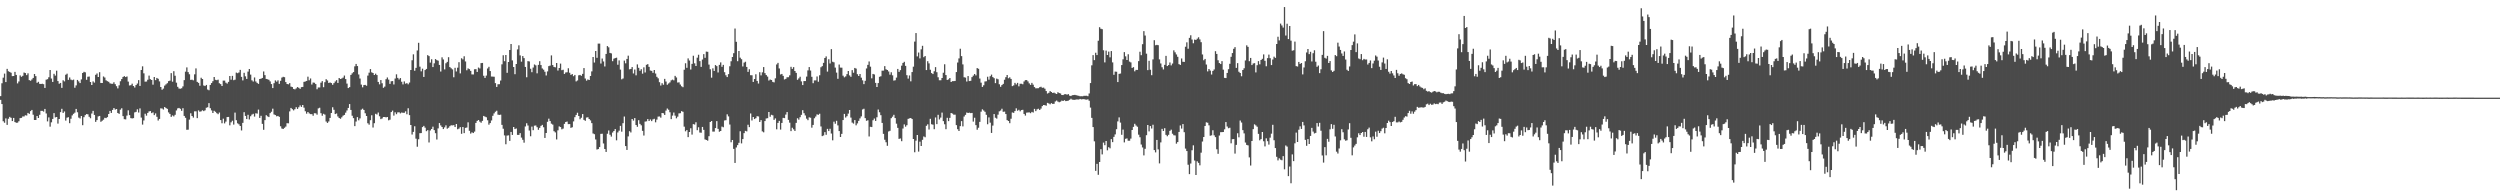 <?xml version="1.0" encoding="UTF-8"?>
<svg xmlns="http://www.w3.org/2000/svg" width="1920" height="150">
  <path d="M0 73.828h1v2.850H0zM1 63.934h1v15.978H1zM2 59.633h1v33.499H2zM3 56.548h1v37.695H3zM4 63.046h1v27.901H4zM5 52.895h1v42.991H5zM6 54.753h1v36.422H6zM7 55.252h1v34.527H7zM8 55.879h1v34.618H8zM9 58.486h1v34.499H9zM10 58.369h1v32.217H10zM11 55.218h1v38.546H11zM12 57.532h1v36.756H12zM13 64.057h1v30.148H13zM14 62.556h1v30.556H14zM15 57.896h1v32.815H15zM16 58.971h1v31.535H16zM17 58.193h1v31.258H17zM18 55.708h1v33.739H18zM19 56.101h1v32.433H19zM20 57.694h1v31.043H20zM21 56.305h1v30.448H21zM22 61.526h1v25.948H22zM23 62.004h1v23.367H23zM24 61.052h1v23.376H24zM25 59.841h1v28.281H25zM26 56.841h1v35.335H26zM27 58.493h1v33.652H27zM28 63.602h1v25.502H28zM29 62.803h1v27.811H29zM30 64.355h1v23.801H30zM31 64.513h1v20.613H31zM32 64.330h1v20.824H32zM33 64.666h1v21.053H33zM34 67.550h1v16.111H34zM35 61.164h1v25.969H35zM36 60.825h1v32.394H36zM37 59.344h1v30.794H37zM38 53.739h1v43.556H38zM39 60.331h1v33.623H39zM40 62.917h1v28.427H40zM41 56.703h1v30.187H41zM42 58.072h1v32.076H42zM43 54.252h1v35.623H43zM44 62.238h1v32.677H44zM45 64.297h1v27.072H45zM46 63.716h1v22.389H46zM47 67.474h1v16.061H47zM48 61.631h1v25.079H48zM49 62.531h1v23.069H49zM50 57.381h1v35.257H50zM51 56.554h1v33.815H51zM52 61.320h1v28.674H52zM53 59.486h1v35.117H53zM54 61.153h1v30.048H54zM55 61.597h1v27.036H55zM56 61.127h1v26.255H56zM57 67.369h1v19.183H57zM58 65.611h1v18.070H58zM59 61.375h1v24.836H59zM60 62.505h1v27.809H60zM61 63.803h1v27.173H61zM62 60.979h1v28.086H62zM63 56.044h1v40.102H63zM64 55.147h1v34.882H64zM65 55.529h1v32.906H65zM66 61.304h1v26.308H66zM67 58.926h1v28.894H67zM68 58.775h1v30.929H68zM69 62.965h1v27.862H69zM70 65.261h1v21.909H70zM71 62.501h1v22.639H71zM72 63.425h1v24.820H72zM73 57.461h1v36.147H73zM74 56.445h1v35.760H74zM75 59.113h1v30.288H75zM76 55.451h1v33.582H76zM77 63.673h1v29.881H77zM78 63.723h1v28.999H78zM79 58.736h1v33.163H79zM80 59.523h1v30.954H80zM81 61.679h1v29.061H81zM82 62.373h1v27.571H82zM83 62.814h1v24.751H83zM84 63.975h1v21.227H84zM85 64.291h1v22.451H85zM86 64.378h1v20.036H86zM87 63.190h1v19.780H87zM88 64.677h1v19.487H88zM89 66.181h1v17.548H89zM90 67.912h1v18.876H90zM91 65.522h1v21.936H91zM92 62.393h1v21.815H92zM93 60.704h1v22.426H93zM94 59.109h1v30.089H94zM95 58.454h1v33.096H95zM96 59.207h1v32.483H96zM97 58.706h1v30.082H97zM98 62.684h1v22.032H98zM99 65.623h1v22.817H99zM100 65.414h1v25.301H100zM101 64.233h1v26.756H101zM102 66.032h1v24.715H102zM103 67.213h1v19.105H103zM104 65.334h1v20.565H104zM105 64.158h1v19.828H105zM106 61.517h1v24.930H106zM107 66.012h1v17.228H107zM108 53.780h1v36.550H108zM109 50.954h1v44.749H109zM110 56.298h1v36.243H110zM111 62.730h1v24.625H111zM112 62.638h1v26.200H112zM113 61.237h1v25.500H113zM114 58.038h1v27.523H114zM115 60.828h1v24.449H115zM116 61.446h1v25.456H116zM117 65.030h1v21.272H117zM118 59.157h1v29.267H118zM119 61.521h1v25.550H119zM120 59.862h1v29.830H120zM121 60.532h1v32.055H121zM122 62.494h1v28.830H122zM123 66.799h1v16.379H123zM124 68.930h1v14.406H124zM125 68.042h1v16.056H125zM126 65.735h1v16.459H126zM127 64.760h1v18.221H127zM128 63.892h1v19.734H128zM129 62.334h1v23.998H129zM130 61.963h1v25.516H130zM131 56.184h1v33.582H131zM132 62.730h1v25.873H132zM133 54.680h1v34.733H133zM134 58.159h1v30.029H134zM135 63.485h1v21.364H135zM136 66.648h1v16.612H136zM137 68.017h1v14.900H137zM138 68.143h1v15.395H138zM139 67.765h1v17.310H139zM140 66.369h1v16.711H140zM141 61.555h1v27.464H141zM142 55.037h1v35.426H142zM143 51.782h1v47.889H143zM144 55.376h1v44.195H144zM145 57.012h1v34.861H145zM146 61.336h1v25.628H146zM147 61.171h1v27.926H147zM148 61.670h1v28.647H148zM149 57.101h1v28.391H149zM150 52.531h1v32.950H150zM151 62.856h1v27.892H151zM152 63.654h1v21.144H152zM153 65.824h1v19.991H153zM154 59.704h1v25.820H154zM155 60.693h1v24.012H155zM156 65.652h1v19.682H156zM157 66.074h1v18.642H157zM158 65.213h1v17.532H158zM159 68.749h1v13.616H159zM160 69.331h1v9.853H160zM161 65.247h1v17.839H161zM162 63.805h1v20.993H162zM163 62.338h1v24.445H163zM164 59.155h1v25.930H164zM165 61.279h1v24.582H165zM166 61.576h1v25.337H166zM167 61.185h1v26.521H167zM168 63.968h1v22.472H168zM169 64.632h1v27.599H169zM170 66.064h1v28.587H170zM171 61.892h1v29.226H171zM172 61.901h1v32.847H172zM173 63.490h1v29.899H173zM174 64.181h1v25.749H174zM175 62.874h1v26.928H175zM176 58.356h1v37.896H176zM177 61.185h1v32.760H177zM178 58.255h1v34.490H178zM179 61.572h1v34.106H179zM180 61.185h1v25.303H180zM181 55.756h1v36.541H181zM182 56.232h1v38.486H182zM183 55.646h1v39.819H183zM184 53.650h1v43.105H184zM185 59.017h1v41.192H185zM186 61.759h1v32.595H186zM187 55.909h1v30.274H187zM188 58.619h1v30.439H188zM189 60.642h1v30.785H189zM190 54.968h1v33.195H190zM191 52.977h1v38.752H191zM192 57.305h1v32.005H192zM193 61.672h1v26.356H193zM194 62.631h1v24.763H194zM195 59.516h1v30.020H195zM196 62.553h1v24.438H196zM197 63.661h1v23.575H197zM198 64.414h1v19.775H198zM199 60.697h1v29.853H199zM200 60.413h1v28.528H200zM201 59.859h1v35.255H201zM202 54.886h1v44.808H202zM203 57.708h1v34.570H203zM204 60.617h1v27.832H204zM205 60.896h1v28.445H205zM206 61.292h1v28.608H206zM207 62.492h1v24.413H207zM208 64.547h1v21.252H208zM209 67.623h1v15.834H209zM210 63.922h1v23.969H210zM211 61.739h1v26.637H211zM212 62.718h1v26.603H212zM213 61.688h1v27.324H213zM214 64.414h1v25.358H214zM215 62.059h1v34.891H215zM216 59.585h1v39.118H216zM217 58.976h1v40.075H217zM218 59.274h1v38.896H218zM219 63.013h1v34.222H219zM220 64.536h1v30.100H220zM221 64.769h1v29.970H221zM222 63.858h1v21.682H222zM223 66.534h1v16.340H223zM224 66.852h1v17.036H224zM225 68.312h1v16.477H225zM226 68.646h1v15.205H226zM227 67.907h1v14.433H227zM228 66.859h1v16.827H228zM229 67.454h1v14.925H229zM230 68.225h1v12.737H230zM231 66.918h1v15.198H231zM232 66.776h1v13.845H232zM233 62.899h1v19.773H233zM234 62.590h1v22.847H234zM235 62.132h1v25.166H235zM236 58.871h1v27.145H236zM237 61.663h1v25.433H237zM238 60.239h1v27.427H238zM239 64.915h1v22.765H239zM240 63.412h1v25.459H240zM241 63.528h1v23.394H241zM242 64.540h1v22.517H242zM243 68.580h1v19.469H243zM244 67.186h1v16.074H244zM245 67.186h1v15.573H245zM246 63.483h1v23.479H246zM247 62.318h1v26.546H247zM248 66.982h1v20.419H248zM249 63.119h1v24.916H249zM250 60.805h1v32.522H250zM251 61.805h1v32.620H251zM252 63.700h1v29.604H252zM253 63.352h1v27.207H253zM254 63.785h1v22.993H254zM255 65.135h1v17.269H255zM256 63.824h1v20.522H256zM257 62.547h1v25.056H257zM258 61.523h1v25.594H258zM259 63.668h1v25.781H259zM260 59.924h1v30.714H260zM261 60.670h1v30.583H261zM262 60.249h1v29.842H262zM263 59.608h1v29.224H263zM264 58.026h1v30.258H264zM265 60.729h1v25.816H265zM266 64.217h1v20.602H266zM267 67.644h1v15.253H267zM268 66.936h1v13.007H268zM269 57.527h1v26.914H269zM270 56.310h1v32.577H270zM271 55.362h1v35.360H271zM272 50.961h1v45.895H272zM273 49.079h1v44.277H273zM274 50.741h1v39.196H274zM275 57.204h1v35.211H275zM276 60.340h1v30.572H276zM277 64.984h1v19.242H277zM278 67.053h1v16.425H278zM279 65.346h1v19.153H279zM280 65.174h1v21.819H280zM281 65.863h1v23.234H281zM282 58.081h1v36.596H282zM283 55.785h1v39.944H283zM284 53.064h1v39.256H284zM285 55.554h1v32.959H285zM286 56.087h1v41.849H286zM287 57.594h1v37.042H287zM288 56.586h1v30.828H288zM289 57.658h1v30.283H289zM290 62.901h1v23.531H290zM291 64.776h1v24.536H291zM292 61.471h1v30.013H292zM293 63.970h1v26.994H293zM294 67.447h1v22.417H294zM295 66.520h1v23.318H295zM296 60.839h1v29.320H296zM297 59.489h1v30.347H297zM298 61.130h1v31.270H298zM299 64.428h1v27.498H299zM300 62.411h1v23.653H300zM301 62.251h1v22.684H301zM302 64.856h1v23.946H302zM303 60.326h1v25.964H303zM304 57.069h1v30.627H304zM305 59.818h1v26.505H305zM306 61.024h1v25.195H306zM307 59.953h1v27.161H307zM308 62.775h1v23.662H308zM309 64.808h1v21.808H309zM310 62.498h1v24.124H310zM311 64.275h1v21.247H311zM312 63.858h1v23.882H312zM313 64.748h1v18.395H313zM314 63.389h1v25.051H314zM315 53.785h1v42.208H315zM316 46.291h1v57.026H316zM317 41.709h1v59.571H317zM318 54.348h1v42.645H318zM319 52.126h1v54.362H319zM320 38.782h1v73.895H320zM321 32.886h1v74.062H321zM322 51.226h1v51.059H322zM323 54.799h1v47.385H323zM324 52.750h1v44.863H324zM325 59.072h1v37.576H325zM326 53.817h1v44.229H326zM327 52.929h1v47.852H327zM328 42.343h1v57.591H328zM329 43.133h1v66.257H329zM330 48.061h1v52.126H330zM331 45.495h1v53.565H331zM332 51.524h1v45.758H332zM333 48.626h1v51.311H333zM334 45.367h1v56.946H334zM335 46.202h1v60.981H335zM336 46.589h1v52.025H336zM337 49.883h1v44.609H337zM338 54.929h1v41.368H338zM339 44.041h1v53.481H339zM340 45.676h1v53.426H340zM341 53.281h1v44.563H341zM342 48.578h1v47.701H342zM343 47.514h1v51.318H343zM344 43.906h1v54.208H344zM345 51.485h1v45.454H345zM346 52.414h1v43.799H346zM347 53.288h1v43.023H347zM348 59.331h1v36.774H348zM349 52.091h1v45.470H349zM350 54.881h1v40.368H350zM351 51.977h1v47.301H351zM352 47.779h1v50.981H352zM353 56.371h1v41.274H353zM354 44.746h1v58.019H354zM355 45.614h1v51.908H355zM356 43.188h1v59.045H356zM357 47.193h1v51.004H357zM358 53.966h1v43.991H358zM359 52.515h1v41.441H359zM360 53.085h1v47.353H360zM361 54.442h1v48.175H361zM362 57.147h1v44.506H362zM363 57.186h1v44.991H363zM364 53.217h1v47.848H364zM365 53.117h1v41.304H365zM366 55.264h1v37.548H366zM367 51.862h1v40.322H367zM368 52.597h1v40.839H368zM369 48.479h1v45.763H369zM370 48.326h1v44.488H370zM371 58.186h1v30.846H371zM372 59.853h1v29.752H372zM373 58.076h1v31.993H373zM374 52.563h1v39.809H374zM375 51.286h1v44.479H375zM376 54.577h1v39.951H376zM377 58.756h1v33.769H377zM378 58.850h1v30.098H378zM379 58.955h1v28.134H379zM380 63.831h1v21.957H380zM381 66.781h1v18.276H381zM382 64.725h1v23.344H382zM383 64.652h1v23.607H383zM384 61.839h1v26.209H384zM385 49.390h1v46.525H385zM386 42.432h1v56.424H386zM387 47.021h1v56.941H387zM388 42.245h1v68.573H388zM389 55.923h1v48.209H389zM390 47.610h1v56.305H390zM391 38.397h1v69.784H391zM392 33.790h1v67.534H392zM393 46.390h1v57.239H393zM394 51.464h1v46.092H394zM395 57.005h1v42.114H395zM396 49.146h1v49.507H396zM397 37.933h1v65.666H397zM398 34.824h1v68.825H398zM399 42.535h1v59.688H399zM400 47.342h1v58.324H400zM401 43.055h1v64.323H401zM402 44.650h1v64.918H402zM403 51.416h1v45.687H403zM404 59.340h1v35.326H404zM405 46.962h1v49.464H405zM406 47.216h1v53.034H406zM407 52.805h1v51.855H407zM408 55.458h1v41.748H408zM409 51.846h1v48.143H409zM410 49.509h1v46.980H410zM411 50.166h1v46.202H411zM412 56.298h1v41.393H412zM413 49.816h1v49.896H413zM414 46.978h1v51.244H414zM415 49.974h1v46.685H415zM416 52.606h1v43.302H416zM417 53.510h1v44.227H417zM418 55.110h1v50.846H418zM419 57.935h1v44.186H419zM420 54.858h1v38.692H420zM421 50.807h1v40.320H421zM422 50.375h1v42.625H422zM423 42.538h1v52.453H423zM424 49.986h1v45.703H424zM425 51.389h1v49.363H425zM426 51.704h1v49.972H426zM427 48.383h1v58.749H427zM428 54.181h1v45.923H428zM429 52.219h1v44.831H429zM430 48.859h1v48.704H430zM431 53.888h1v45.433H431zM432 53.577h1v45.193H432zM433 56.772h1v38.354H433zM434 55.648h1v38.056H434zM435 55.506h1v37.855H435zM436 52.437h1v42.881H436zM437 55.865h1v39.409H437zM438 57.484h1v40.693H438zM439 56.861h1v40.897H439zM440 58.537h1v34.694H440zM441 57.566h1v32.439H441zM442 62.501h1v25.784H442zM443 61.805h1v24.783H443zM444 57.832h1v31.279H444zM445 57.529h1v34.085H445zM446 58.228h1v32.208H446zM447 56.724h1v30.856H447zM448 52.263h1v39.798H448zM449 60.340h1v32.455H449zM450 61.947h1v28.304H450zM451 61.045h1v29.018H451zM452 61.418h1v29.951H452zM453 58.356h1v34.117H453zM454 54.838h1v39.718H454zM455 43.790h1v58.694H455zM456 48.049h1v54.993H456zM457 39.187h1v67.902H457zM458 44.415h1v70.436H458zM459 33.474h1v80.997H459zM460 33.469h1v79.491H460zM461 48.791h1v54.012H461zM462 44.955h1v57.740H462zM463 47.200h1v62.970H463zM464 51.066h1v63.343H464zM465 41.414h1v75.286H465zM466 35.381h1v67.303H466zM467 36.353h1v63.819H467zM468 40.636h1v62.844H468zM469 40.990h1v63.906H469zM470 46.992h1v54.819H470zM471 45.062h1v55.524H471zM472 44.600h1v54.531H472zM473 44.296h1v63.483H473zM474 49.736h1v52.016H474zM475 46.371h1v53.982H475zM476 53.460h1v43.197H476zM477 60.933h1v40.166H477zM478 60.278h1v34.353H478zM479 46.541h1v42.979H479zM480 48.651h1v63.512H480zM481 45.259h1v69.868H481zM482 42.748h1v62.022H482zM483 53.229h1v47.546H483zM484 52.931h1v48.811H484zM485 51.505h1v39.874H485zM486 56.438h1v36.195H486zM487 53.394h1v37.303H487zM488 57.838h1v38.166H488zM489 49.445h1v47.937H489zM490 52.059h1v40.269H490zM491 54.380h1v40.750H491zM492 53.153h1v43.094H492zM493 56.598h1v43.925H493zM494 51.707h1v52.386H494zM495 55.655h1v37.740H495zM496 49.763h1v43.426H496zM497 49.237h1v42.204H497zM498 51.336h1v41.599H498zM499 54.144h1v37.601H499zM500 54.401h1v38.633H500zM501 55.907h1v35.799H501zM502 53.737h1v37.514H502zM503 56.493h1v37.463H503zM504 58.994h1v32.865H504zM505 60.180h1v29.388H505zM506 63.132h1v26.301H506zM507 65.664h1v24.719H507zM508 63.874h1v22.897H508zM509 65.053h1v21.941H509zM510 60.555h1v27.727H510zM511 62.640h1v22.300H511zM512 65.099h1v18.251H512zM513 64.110h1v20.155H513zM514 63.295h1v22.902H514zM515 61.674h1v29.807H515zM516 61.118h1v27.647H516zM517 61.691h1v24.728H517zM518 58.285h1v30.549H518zM519 59.505h1v31.396H519zM520 63.366h1v26.237H520zM521 63.222h1v23.859H521zM522 64.897h1v22.060H522zM523 66.250h1v19.116H523zM524 66.985h1v18.899H524zM525 53.551h1v43.705H525zM526 48.582h1v52.279H526zM527 52.052h1v47.843H527zM528 44.829h1v60.503H528zM529 46.474h1v54.906H529zM530 53.403h1v45.113H530zM531 49.045h1v54.346H531zM532 42.787h1v52.558H532zM533 48.663h1v46.971H533zM534 50.711h1v43.199H534zM535 44.270h1v55.710H535zM536 42.016h1v55.708H536zM537 46.930h1v54.840H537zM538 51.345h1v50.571H538zM539 45.737h1v51.762H539zM540 41.586h1v58.127H540zM541 44.412h1v62.652H541zM542 39.629h1v67.870H542zM543 39.803h1v68.214H543zM544 49.633h1v54.957H544zM545 53.204h1v40.496H545zM546 59.663h1v33.243H546zM547 52.457h1v48.615H547zM548 54.460h1v46.632H548zM549 49.979h1v48.372H549zM550 50.777h1v42.265H550zM551 55.641h1v43.341H551zM552 49.828h1v51.359H552zM553 47.912h1v52.698H553zM554 51.286h1v45.930H554zM555 49.832h1v47.887H555zM556 55.431h1v37.072H556zM557 57.800h1v34.518H557zM558 59.166h1v28.645H558zM559 56.939h1v32.430H559zM560 50.885h1v44.742H560zM561 47.031h1v62.247H561zM562 43.785h1v63.746H562zM563 40.860h1v73.453H563zM564 21.902h1v103.221H564zM565 32.108h1v81.127H565zM566 46.996h1v64.476H566zM567 39.153h1v70.521H567zM568 44.268h1v56.541H568zM569 45.444h1v64.668H569zM570 51.027h1v55.776H570zM571 48.083h1v54.188H571zM572 47.424h1v53.091H572zM573 51.384h1v49.548H573zM574 55.181h1v40.631H574zM575 53.176h1v44.472H575zM576 57.742h1v29.418H576zM577 57.820h1v34.715H577zM578 62.933h1v26.946H578zM579 60.647h1v30.817H579zM580 57.047h1v33.735H580zM581 62.169h1v27.081H581zM582 64.149h1v25.301H582zM583 55.460h1v38.214H583zM584 57.923h1v34.325H584zM585 55.554h1v45.335H585zM586 51.498h1v50.141H586zM587 56.177h1v36.786H587zM588 57.646h1v33.316H588zM589 58.832h1v31.929H589zM590 61.855h1v24.184H590zM591 61.057h1v28.619H591zM592 61.455h1v26.694H592zM593 62.865h1v25.687H593zM594 63.258h1v28.786H594zM595 60.184h1v30.746H595zM596 49.530h1v49.789H596zM597 48.287h1v46.149H597zM598 52.579h1v40.240H598zM599 57.214h1v42.318H599zM600 56.765h1v37.663H600zM601 58.289h1v32.233H601zM602 61.043h1v29.670H602zM603 60.569h1v27.425H603zM604 59.322h1v26.756H604zM605 59.290h1v32.767H605zM606 57.838h1v36.356H606zM607 51.290h1v49.400H607zM608 52.888h1v45.202H608zM609 51.583h1v47.752H609zM610 54.552h1v45.980H610zM611 55.964h1v38.418H611zM612 61.265h1v29.581H612zM613 60.212h1v31.677H613zM614 58.951h1v31.055H614zM615 62.503h1v25.690H615zM616 65.334h1v19.295H616zM617 62.258h1v24.676H617zM618 62.251h1v26.450H618zM619 58.855h1v32.304H619zM620 54.066h1v38.244H620zM621 51.496h1v38.628H621zM622 54.160h1v36.241H622zM623 59.008h1v39.029H623zM624 63.881h1v32.062H624zM625 61.764h1v29.066H625zM626 61.752h1v27.740H626zM627 58.743h1v29.130H627zM628 62.769h1v25.408H628zM629 57.790h1v29.562H629zM630 51.643h1v45.461H630zM631 50.805h1v53.735H631zM632 48.267h1v55.785H632zM633 44.534h1v56.966H633zM634 43.291h1v60.244H634zM635 54.998h1v43.968H635zM636 45.502h1v55.138H636zM637 48.729h1v50.116H637zM638 37.713h1v64.867H638zM639 47.392h1v60.372H639zM640 47.889h1v45.531H640zM641 51.940h1v43.078H641zM642 55.753h1v37.047H642zM643 60.500h1v35.827H643zM644 49.548h1v51.132H644zM645 51.908h1v53.323H645zM646 51.958h1v50.858H646zM647 58.118h1v34.101H647zM648 59.393h1v28.082H648zM649 58.649h1v31.634H649zM650 56.934h1v32.330H650zM651 54.552h1v32.714H651zM652 57.907h1v26.580H652zM653 58.960h1v31.373H653zM654 53.860h1v40.308H654zM655 55.870h1v39.072H655zM656 52.164h1v40.027H656zM657 52.666h1v43.581H657zM658 56.989h1v37.782H658zM659 58.351h1v34.497H659zM660 56.857h1v34.092H660zM661 59.628h1v29.743H661zM662 61.709h1v22.357H662zM663 64.627h1v18.858H663zM664 62.038h1v28.697H664zM665 52.579h1v40.196H665zM666 49.818h1v42.563H666zM667 47.205h1v57.607H667zM668 51.199h1v46.179H668zM669 60.134h1v37.436H669zM670 56.802h1v35.548H670zM671 57.166h1v33.858H671zM672 63.643h1v29.230H672zM673 66.824h1v23.229H673zM674 63.796h1v20.313H674zM675 58.990h1v27.235H675zM676 58.596h1v29.894H676zM677 54.284h1v40.150H677zM678 54.220h1v48.592H678zM679 50.796h1v56.532H679zM680 53.224h1v56.021H680zM681 53.764h1v58.209H681zM682 54.895h1v46.060H682zM683 57.360h1v43.071H683zM684 55.476h1v35.291H684zM685 57.836h1v31.748H685zM686 61.908h1v26.250H686zM687 61.626h1v29.029H687zM688 59.621h1v35.378H688zM689 52.961h1v45.255H689zM690 55.215h1v51.434H690zM691 53.865h1v52.483H691zM692 50.425h1v58.019H692zM693 48.342h1v50.363H693zM694 47.459h1v48.102H694zM695 50.608h1v46.683H695zM696 57.742h1v38.429H696zM697 60.345h1v30.924H697zM698 57.971h1v32.886H698zM699 62.485h1v28.157H699zM700 55.353h1v36.090H700zM701 51.219h1v55.531H701zM702 31.975h1v84.970H702zM703 25.420h1v82.635H703zM704 43.311h1v60.370H704zM705 40.334h1v76.099H705zM706 44.847h1v63.938H706zM707 37.901h1v74.247H707zM708 35.168h1v72.182H708zM709 43.922h1v60.873H709zM710 43.000h1v62.418H710zM711 53.828h1v42.796H711zM712 46.999h1v48.475H712zM713 48.674h1v50.826H713zM714 53.540h1v37.717H714zM715 56.115h1v39.306H715zM716 56.870h1v38.855H716zM717 54.742h1v44.495H717zM718 51.572h1v38.624H718zM719 55.474h1v39.864H719zM720 59.326h1v28.860H720zM721 61.652h1v30.100H721zM722 61.638h1v28.695H722zM723 59.905h1v26.580H723zM724 55.884h1v37.164H724zM725 49.361h1v46.081H725zM726 57.671h1v41.560H726zM727 61.366h1v29.100H727zM728 60.981h1v32.043H728zM729 59.894h1v30.643H729zM730 63.000h1v23.790H730zM731 62.334h1v24.893H731zM732 62.299h1v25.790H732zM733 62.139h1v25.925H733zM734 55.332h1v40.755H734zM735 48.045h1v51.164H735zM736 44.827h1v55.762H736zM737 37.406h1v59.466H737zM738 43.128h1v49.885H738zM739 49.466h1v47.621H739zM740 59.315h1v30.160H740zM741 59.578h1v28.631H741zM742 62.592h1v23.827H742zM743 58.395h1v28.381H743zM744 62.281h1v24.273H744zM745 62.068h1v24.797H745zM746 59.258h1v27.464H746zM747 58.040h1v35.330H747zM748 56.843h1v33.568H748zM749 57.889h1v38.196H749zM750 52.267h1v47.374H750zM751 52.817h1v45.287H751zM752 60.290h1v33.302H752zM753 63.487h1v22.263H753zM754 66.790h1v17.159H754zM755 65.499h1v19.382H755zM756 62.576h1v23.266H756zM757 62.432h1v25.745H757zM758 58.942h1v36.518H758zM759 61.169h1v29.013H759zM760 58.523h1v35.671H760zM761 57.280h1v44.824H761zM762 59.175h1v37.273H762zM763 60.065h1v27.537H763zM764 63.851h1v26.546H764zM765 60.349h1v30.732H765zM766 60.860h1v27.205H766zM767 64.737h1v20.766H767zM768 66.657h1v18.212H768zM769 65.350h1v18.173H769zM770 64.414h1v21.437H770zM771 61.237h1v24.486H771zM772 59.301h1v28.292H772zM773 57.600h1v34.653H773zM774 60.086h1v32.856H774zM775 59.411h1v35.204H775zM776 60.626h1v30.581H776zM777 66.138h1v20.222H777zM778 65.591h1v21.087H778zM779 63.663h1v21.648H779zM780 64.863h1v18.313H780zM781 63.652h1v21.416H781zM782 66.321h1v18.002H782zM783 64.323h1v21.172H783zM784 64.330h1v20.224H784zM785 64.691h1v19.654H785zM786 62.569h1v24.937H786zM787 61.521h1v27.264H787zM788 61.489h1v25.058H788zM789 62.501h1v23.859H789zM790 64.062h1v22.254H790zM791 65.165h1v21.760H791zM792 63.638h1v22.295H792zM793 65.032h1v21.368H793zM794 66.847h1v16.740H794zM795 67.852h1v17.489H795zM796 67.790h1v16.152H796zM797 67.715h1v15.781H797zM798 66.964h1v17.528H798zM799 66.621h1v16.802H799zM800 67.426h1v14.083H800zM801 67.291h1v13.362H801zM802 68.140h1v12.666H802zM803 69.949h1v11.188H803zM804 71.841h1v7.150H804zM805 71.288h1v8.173H805zM806 69.951h1v10.174H806zM807 70.633h1v8.588H807zM808 71.420h1v8.377H808zM809 71.127h1v8.590H809zM810 71.752h1v6.155H810zM811 72.215h1v4.999H811zM812 70.818h1v7.212H812zM813 71.455h1v7.091H813zM814 71.782h1v6.294H814zM815 72.938h1v4.305H815zM816 72.995h1v4.578H816zM817 72.384h1v4.578H817zM818 72.295h1v5.360H818zM819 72.691h1v4.825H819zM820 72.313h1v4.960H820zM821 73.450h1v3.204H821zM822 73.792h1v2.037H822zM823 73.100h1v3.426H823zM824 72.988h1v3.655H824zM825 72.855h1v3.848H825zM826 73.107h1v3.273H826zM827 73.389h1v3.012H827zM828 73.569h1v2.852H828zM829 73.943h1v2.021H829zM830 73.901h1v2.442H830zM831 73.949h1v2.238H831zM832 73.588h1v2.545H832zM833 73.592h1v2.875H833zM834 73.544h1v2.994H834zM835 73.858h1v2.431H835zM836 71.803h1v5.573H836zM837 63.794h1v18.842H837zM838 50.150h1v40.384H838zM839 42.325h1v55.257H839zM840 46.165h1v62.395H840zM841 40.491h1v90.759H841zM842 42.288h1v83.583H842zM843 31.297h1v102.956H843zM844 20.888h1v103.551H844zM845 22.060h1v92.525H845zM846 22.440h1v96.144H846zM847 38.599h1v70.942H847zM848 47.910h1v63.625H848zM849 38.839h1v69.463H849zM850 42.217h1v73.235H850zM851 39.638h1v73.386H851zM852 44.037h1v69.894H852zM853 39.223h1v67.623H853zM854 47.898h1v61.281H854zM855 57.431h1v47.669H855zM856 55.000h1v48.228H856zM857 55.115h1v44.124H857zM858 63.011h1v30.201H858zM859 56.733h1v33.433H859zM860 56.499h1v37.683H860zM861 49.965h1v53.558H861zM862 45.559h1v53.970H862zM863 40.059h1v69.292H863zM864 43.279h1v63.345H864zM865 46.085h1v60.217H865zM866 41.675h1v66.399H866zM867 47.333h1v60.736H867zM868 47.946h1v58.507H868zM869 52.148h1v47.688H869zM870 51.556h1v45.893H870zM871 54.792h1v40.299H871zM872 53.634h1v42.757H872zM873 53.696h1v43.643H873zM874 46.946h1v56.486H874zM875 39.713h1v65.728H875zM876 42.412h1v68.605H876zM877 33.964h1v79.296H877zM878 23.888h1v95.462H878zM879 27.306h1v86.961H879zM880 41.192h1v62.620H880zM881 53.886h1v42.123H881zM882 46.690h1v54.229H882zM883 53.579h1v43.222H883zM884 57.742h1v40.949H884zM885 45.612h1v50.189H885zM886 30.881h1v84.354H886zM887 34.765h1v82.297H887zM888 34.456h1v73.000H888zM889 34.712h1v80.049H889zM890 45.623h1v79.875H890zM891 48.740h1v60.615H891zM892 51.645h1v47.310H892zM893 53.359h1v47.243H893zM894 49.839h1v48.596H894zM895 42.906h1v60.679H895zM896 50.748h1v53.922H896zM897 49.947h1v53.581H897zM898 47.967h1v52.528H898zM899 50.226h1v49.374H899zM900 48.795h1v53.911H900zM901 38.631h1v65.236H901zM902 40.173h1v63.860H902zM903 41.844h1v68.481H903zM904 43.645h1v65.446H904zM905 49.230h1v52.119H905zM906 49.848h1v46.523H906zM907 44.923h1v53.854H907zM908 47.388h1v47.873H908zM909 47.555h1v53.952H909zM910 35.912h1v78.200H910zM911 32.520h1v83.485H911zM912 37.413h1v89.124H912zM913 29.070h1v104.688H913zM914 27.086h1v98.531H914zM915 30.366h1v85.018H915zM916 33.227h1v78.383H916zM917 30.389h1v92.887H917zM918 30.677h1v103.713H918zM919 29.688h1v94.224H919zM920 28.638h1v96.458H920zM921 30.254h1v96.737H921zM922 32.426h1v84.803H922zM923 41.837h1v66.836H923zM924 46.303h1v58.930H924zM925 45.255h1v51.530H925zM926 49.578h1v44.348H926zM927 54.852h1v39.402H927zM928 52.982h1v43.250H928zM929 54.240h1v50.029H929zM930 57.236h1v46.676H930zM931 54.474h1v45.557H931zM932 53.325h1v50.592H932zM933 39.331h1v66.005H933zM934 41.400h1v73.222H934zM935 46.275h1v71.832H935zM936 48.418h1v55.659H936zM937 49.184h1v52.345H937zM938 46.967h1v54.522H938zM939 53.513h1v47.861H939zM940 59.800h1v39.535H940zM941 59.933h1v33.808H941zM942 56.026h1v41.160H942zM943 53.135h1v45.387H943zM944 48.997h1v49.097H944zM945 43.600h1v66.458H945zM946 40.778h1v66.131H946zM947 37.468h1v69.317H947zM948 36.216h1v81.766H948zM949 52.103h1v59.138H949zM950 48.495h1v53.828H950zM951 55.090h1v50.368H951zM952 56.085h1v36.481H952zM953 58.571h1v35.513H953zM954 53.737h1v46.209H954zM955 52.437h1v50.038H955zM956 46.456h1v63.002H956zM957 34.836h1v76.460H957zM958 35.987h1v75.691H958zM959 47.005h1v73.876H959zM960 44.479h1v82.668H960zM961 49.958h1v58.326H961zM962 48.734h1v50.441H962zM963 48.498h1v47.003H963zM964 55.609h1v40.677H964zM965 50.089h1v47.253H965zM966 46.928h1v55.902H966zM967 49.416h1v58.383H967zM968 46.056h1v60.768H968zM969 45.170h1v56.220H969zM970 41.782h1v66.687H970zM971 46.671h1v65.781H971zM972 50.908h1v55.348H972zM973 44.650h1v63.773H973zM974 41.945h1v69.125H974zM975 44.714h1v61.008H975zM976 49.951h1v52.702H976zM977 45.733h1v50.093H977zM978 43.524h1v64.176H978zM979 44.460h1v69.257H979zM980 33.794h1v86.604H980zM981 28.219h1v94.954H981zM982 31.020h1v90.591H982zM983 18.148h1v104.478H983zM984 19.563h1v103.500H984zM985 21.185h1v98.737H985zM986 5.422h1v124.631H986zM987 27.312h1v84.414H987zM988 18.217h1v94.386H988zM989 30.006h1v105.267H989zM990 19.952h1v107.966H990zM991 31.233h1v109.502H991zM992 38.898h1v79.704H992zM993 38.622h1v85.149H993zM994 31.934h1v78.129H994zM995 50.791h1v51.036H995zM996 51.093h1v57.941H996zM997 47.548h1v52.094H997zM998 49.091h1v47.932H998zM999 48.367h1v50.668H999zM1000 57.124h1v36.534H1000zM1001 51.830h1v44.451H1001zM1002 47.028h1v60.384H1002zM1003 40.285h1v71.704H1003zM1004 37.624h1v69.159H1004zM1005 41.553h1v69.035H1005zM1006 39.784h1v64.625H1006zM1007 47.202h1v51.025H1007zM1008 40.835h1v60.253H1008zM1009 38.605h1v63.881H1009zM1010 47.411h1v54.641H1010zM1011 51.281h1v43.256H1011zM1012 50.345h1v46.825H1012zM1013 56.142h1v38.152H1013zM1014 53.183h1v47.227H1014zM1015 42.121h1v77.252H1015zM1016 23.918h1v100.978H1016zM1017 44.415h1v68.607H1017zM1018 45.010h1v74.297H1018zM1019 42.888h1v63.750H1019zM1020 48.390h1v60.473H1020zM1021 46.905h1v52.400H1021zM1022 54.089h1v41.256H1022zM1023 55.307h1v43.627H1023zM1024 54.366h1v41.494H1024zM1025 42.297h1v62.498H1025zM1026 43.149h1v73.341H1026zM1027 32.769h1v85.160H1027zM1028 35.738h1v78.303H1028zM1029 38.345h1v69.422H1029zM1030 41.080h1v58.131H1030zM1031 42.943h1v58.628H1031zM1032 39.539h1v67.454H1032zM1033 45.747h1v62.329H1033zM1034 53.542h1v54.195H1034zM1035 54.492h1v44.918H1035zM1036 51.025h1v43.604H1036zM1037 38.406h1v67.417H1037zM1038 34.660h1v84.629H1038zM1039 31.991h1v81.230H1039zM1040 26.399h1v85.391H1040zM1041 40.034h1v70.452H1041zM1042 33.325h1v72.146H1042zM1043 44.891h1v57.449H1043zM1044 45.477h1v58.232H1044zM1045 41.519h1v60.631H1045zM1046 46.232h1v55.167H1046zM1047 45.193h1v59.832H1047zM1048 45.710h1v55.627H1048zM1049 45.678h1v59.477H1049zM1050 49.539h1v49.722H1050zM1051 48.349h1v49.672H1051zM1052 46.417h1v59.047H1052zM1053 52.348h1v56.216H1053zM1054 48.720h1v56.078H1054zM1055 46.603h1v60.363H1055zM1056 42.616h1v58.518H1056zM1057 43.545h1v61.457H1057zM1058 46.488h1v53.909H1058zM1059 51.247h1v50.940H1059zM1060 53.719h1v47.042H1060zM1061 47.923h1v50.858H1061zM1062 44.241h1v53.870H1062zM1063 48.798h1v53.622H1063zM1064 52.934h1v45.353H1064zM1065 45.591h1v48.871H1065zM1066 55.069h1v37.589H1066zM1067 56.506h1v37.287H1067zM1068 54.540h1v42.208H1068zM1069 56.337h1v37.340H1069zM1070 57.973h1v35.115H1070zM1071 59.914h1v29.800H1071zM1072 53.661h1v40.318H1072zM1073 56.243h1v37.756H1073zM1074 58.179h1v35.175H1074zM1075 56.758h1v37.264H1075zM1076 56.374h1v37.196H1076zM1077 57.030h1v34.973H1077zM1078 57.465h1v32.803H1078zM1079 60.072h1v29.192H1079zM1080 60.812h1v28.745H1080zM1081 63.833h1v23.014H1081zM1082 64.529h1v20.542H1082zM1083 62.952h1v24.387H1083zM1084 62.620h1v22.913H1084zM1085 65.625h1v21.698H1085zM1086 64.636h1v21.112H1086zM1087 64.622h1v19.984H1087zM1088 66.131h1v15.946H1088zM1089 65.254h1v17.505H1089zM1090 66.394h1v16.212H1090zM1091 67.149h1v15.234H1091zM1092 67.479h1v15.035H1092zM1093 68.578h1v14.042H1093zM1094 67.852h1v14.275H1094zM1095 69.711h1v10.410H1095zM1096 70.349h1v9.274H1096zM1097 69.981h1v10.693H1097zM1098 70.754h1v8.892H1098zM1099 71.134h1v9.343H1099zM1100 70.441h1v9.908H1100zM1101 69.868h1v9.531H1101zM1102 70.196h1v9.760H1102zM1103 70.924h1v8.771H1103zM1104 70.464h1v9.563H1104zM1105 70.512h1v8.270H1105zM1106 71.159h1v7.523H1106zM1107 71.578h1v8.233H1107zM1108 71.597h1v6.974H1108zM1109 72.084h1v6.052H1109zM1110 72.352h1v4.861H1110zM1111 72.146h1v5.580H1111zM1112 72.045h1v6.118H1112zM1113 72.308h1v6.100H1113zM1114 71.738h1v6.285H1114zM1115 71.693h1v6.514H1115zM1116 70.001h1v11.536H1116zM1117 66.319h1v17.043H1117zM1118 53.357h1v40.377H1118zM1119 37.145h1v71.061H1119zM1120 26.273h1v88.605H1120zM1121 30.302h1v86.188H1121zM1122 40.068h1v74.295H1122zM1123 33.881h1v76.318H1123zM1124 12.261h1v103.072H1124zM1125 21.503h1v102.562H1125zM1126 20.771h1v93.464H1126zM1127 39.988h1v67.907H1127zM1128 46.777h1v69.720H1128zM1129 52.867h1v53.927H1129zM1130 41.357h1v64.064H1130zM1131 37.452h1v66.216H1131zM1132 58.589h1v40.670H1132zM1133 56.802h1v38.065H1133zM1134 58.921h1v36.420H1134zM1135 50.109h1v42.906H1135zM1136 54.330h1v39.368H1136zM1137 52.075h1v39.983H1137zM1138 47.825h1v49.368H1138zM1139 53.231h1v37.862H1139zM1140 55.410h1v40.800H1140zM1141 47.134h1v56.509H1141zM1142 42.817h1v57.227H1142zM1143 45.108h1v64.780H1143zM1144 37.967h1v65.497H1144zM1145 49.530h1v55.753H1145zM1146 50.272h1v49.873H1146zM1147 52.329h1v50.166H1147zM1148 55.296h1v41.737H1148zM1149 54.256h1v42.016H1149zM1150 52.098h1v42.405H1150zM1151 59.878h1v31.176H1151zM1152 59.319h1v31.956H1152zM1153 54.268h1v43.103H1153zM1154 46.333h1v57.033H1154zM1155 49.031h1v59.420H1155zM1156 42.874h1v60.242H1156zM1157 47.919h1v56.229H1157zM1158 47.243h1v55.078H1158zM1159 45.094h1v57.273H1159zM1160 47.330h1v57.800H1160zM1161 55.545h1v50.004H1161zM1162 53.909h1v47.209H1162zM1163 53.080h1v45.852H1163zM1164 52.176h1v45.030H1164zM1165 53.794h1v42.702H1165zM1166 45.950h1v58.848H1166zM1167 46.362h1v57.298H1167zM1168 48.445h1v51.716H1168zM1169 47.987h1v56.273H1169zM1170 53.453h1v43.996H1170zM1171 42.835h1v58.699H1171zM1172 51.199h1v46.683H1172zM1173 53.886h1v46.104H1173zM1174 50.670h1v49.143H1174zM1175 52.464h1v45.408H1175zM1176 54.920h1v39.608H1176zM1177 42.254h1v62.540H1177zM1178 41.673h1v61.501H1178zM1179 49.118h1v52.794H1179zM1180 45.511h1v52.364H1180zM1181 41.201h1v64.188H1181zM1182 43.501h1v64.174H1182zM1183 47.459h1v50.489H1183zM1184 51.727h1v44.600H1184zM1185 51.675h1v42.027H1185zM1186 55.579h1v36.793H1186zM1187 51.732h1v44.543H1187zM1188 42.915h1v59.825H1188zM1189 29.008h1v81.079H1189zM1190 29.539h1v100.845H1190zM1191 33.788h1v99.243H1191zM1192 29.784h1v112.768H1192zM1193 30.714h1v94.169H1193zM1194 23.396h1v95.439H1194zM1195 37.214h1v86.689H1195zM1196 38.377h1v86.755H1196zM1197 29.361h1v84.240H1197zM1198 34.888h1v80.349H1198zM1199 50.956h1v72.890H1199zM1200 43.694h1v65.057H1200zM1201 38.203h1v64.089H1201zM1202 37.711h1v62.322H1202zM1203 46.161h1v53.947H1203zM1204 52.622h1v49.812H1204zM1205 47.855h1v51.913H1205zM1206 43.998h1v67.062H1206zM1207 41.865h1v63.288H1207zM1208 53.176h1v46.317H1208zM1209 50.194h1v47.255H1209zM1210 41.920h1v57.754H1210zM1211 44.973h1v55.117H1211zM1212 44.382h1v66.307H1212zM1213 38.473h1v68.523H1213zM1214 47.102h1v54.428H1214zM1215 51.752h1v51.492H1215zM1216 52.025h1v54.959H1216zM1217 50.462h1v51.114H1217zM1218 47.523h1v49.791H1218zM1219 55.797h1v51.091H1219zM1220 48.962h1v51.192H1220zM1221 49.237h1v48.100H1221zM1222 54.971h1v44.213H1222zM1223 51.347h1v48.145H1223zM1224 50.146h1v57.829H1224zM1225 47.253h1v50.395H1225zM1226 41.986h1v59.724H1226zM1227 50.386h1v55.103H1227zM1228 51.517h1v47.637H1228zM1229 50.505h1v49.915H1229zM1230 52.517h1v43.147H1230zM1231 58.115h1v33.206H1231zM1232 59.198h1v30.137H1232zM1233 58.850h1v34.662H1233zM1234 51.867h1v39.626H1234zM1235 51.134h1v47.374H1235zM1236 45.330h1v55.637H1236zM1237 35.175h1v71.185H1237zM1238 35.394h1v66.497H1238zM1239 47.871h1v71.143H1239zM1240 46.745h1v69.589H1240zM1241 46.882h1v59.274H1241zM1242 52.009h1v54.984H1242zM1243 53.538h1v46.365H1243zM1244 51.457h1v48.912H1244zM1245 47.063h1v57.321H1245zM1246 52.000h1v51.631H1246zM1247 46.676h1v53.828H1247zM1248 42.558h1v68.179H1248zM1249 43.748h1v74.096H1249zM1250 39.704h1v71.587H1250zM1251 45.557h1v62.613H1251zM1252 43.769h1v57.404H1252zM1253 42.082h1v68.063H1253zM1254 49.997h1v52.753H1254zM1255 52.114h1v50.214H1255zM1256 54.387h1v49.647H1256zM1257 56.161h1v46.099H1257zM1258 34.575h1v69.759H1258zM1259 31.977h1v94.393H1259zM1260 6.372h1v131.220H1260zM1261 12.650h1v118.753H1261zM1262 16.086h1v101.651H1262zM1263 30.265h1v86.501H1263zM1264 34.570h1v92.054H1264zM1265 11.169h1v120.351H1265zM1266 13.170h1v114.212H1266zM1267 22.231h1v100.200H1267zM1268 44.003h1v66.536H1268zM1269 41.638h1v64.920H1269zM1270 38.617h1v64.666H1270zM1271 46.843h1v58.903H1271zM1272 37.775h1v66.133H1272zM1273 48.354h1v61.796H1273zM1274 43.044h1v66.277H1274zM1275 35.758h1v70.956H1275zM1276 48.921h1v59.054H1276zM1277 42.583h1v66.836H1277zM1278 41.235h1v65.163H1278zM1279 43.414h1v61.947H1279zM1280 49.205h1v47.875H1280zM1281 44.518h1v60.738H1281zM1282 40.778h1v68.360H1282zM1283 30.489h1v87.144H1283zM1284 30.766h1v82.947H1284zM1285 48.374h1v56.030H1285zM1286 54.382h1v41.817H1286zM1287 56.264h1v42.769H1287zM1288 48.855h1v49.388H1288zM1289 45.637h1v51.368H1289zM1290 52.105h1v45.021H1290zM1291 56.960h1v37.411H1291zM1292 59.502h1v38.976H1292zM1293 57.511h1v33.717H1293zM1294 42.744h1v56.616H1294zM1295 43.632h1v57.518H1295zM1296 46.161h1v56.944H1296zM1297 35.548h1v68.520H1297zM1298 40.347h1v76.257H1298zM1299 35.744h1v71.320H1299zM1300 50.809h1v47.864H1300zM1301 51.803h1v46.117H1301zM1302 51.645h1v48.944H1302zM1303 52.911h1v51.878H1303zM1304 55.261h1v41.737H1304zM1305 42.183h1v58.880H1305zM1306 44.998h1v59.003H1306zM1307 44.229h1v64.204H1307zM1308 43.806h1v68.619H1308zM1309 49.335h1v56.259H1309zM1310 56.815h1v39.251H1310zM1311 61.681h1v26.841H1311zM1312 58.749h1v32.726H1312zM1313 53.137h1v45.021H1313zM1314 53.481h1v42.288H1314zM1315 55.611h1v39.700H1315zM1316 57.662h1v39.452H1316zM1317 59.127h1v33.458H1317zM1318 53.801h1v37.061H1318zM1319 51.006h1v46.305H1319zM1320 47.120h1v55.199H1320zM1321 48.878h1v54.895H1321zM1322 51.906h1v48.173H1322zM1323 52.325h1v43.021H1323zM1324 59.399h1v35.589H1324zM1325 58.195h1v35.685H1325zM1326 61.372h1v30.242H1326zM1327 57.472h1v40.823H1327zM1328 29.086h1v77.737H1328zM1329 26.818h1v83.265H1329zM1330 21.213h1v117.119H1330zM1331 11.879h1v128.334H1331zM1332 25.747h1v100.497H1332zM1333 32.021h1v85.300H1333zM1334 37.521h1v80.715H1334zM1335 48.289h1v68.470H1335zM1336 44.398h1v72.304H1336zM1337 27.837h1v85.073H1337zM1338 22.078h1v86.133H1338zM1339 43.856h1v66.060H1339zM1340 43.254h1v59.560H1340zM1341 41.654h1v70.807H1341zM1342 47.031h1v62.894H1342zM1343 41.844h1v63.899H1343zM1344 40.693h1v72.226H1344zM1345 47.775h1v56.950H1345zM1346 40.686h1v68.765H1346zM1347 37.271h1v80.116H1347zM1348 48.763h1v65.289H1348zM1349 48.907h1v57.793H1349zM1350 44.552h1v62.373H1350zM1351 50.272h1v46.101H1351zM1352 35.712h1v75.206H1352zM1353 43.712h1v70.361H1353zM1354 40.086h1v75.831H1354zM1355 38.745h1v85.565H1355zM1356 38.031h1v76.902H1356zM1357 38.255h1v69.173H1357zM1358 49.132h1v58.461H1358zM1359 57.784h1v37.475H1359zM1360 49.910h1v46.163H1360zM1361 51.565h1v43.032H1361zM1362 47.042h1v53.806H1362zM1363 45.234h1v58.646H1363zM1364 44.875h1v66.403H1364zM1365 46.786h1v67.348H1365zM1366 36.365h1v66.472H1366zM1367 31.597h1v82.846H1367zM1368 30.645h1v83.750H1368zM1369 43.799h1v67.383H1369zM1370 54.103h1v56.422H1370zM1371 53.982h1v52.386H1371zM1372 47.692h1v52.313H1372zM1373 52.437h1v47.225H1373zM1374 48.477h1v54.218H1374zM1375 42.815h1v61.379H1375zM1376 41.901h1v60.326H1376zM1377 48.697h1v53.746H1377zM1378 49.770h1v51.027H1378zM1379 48.054h1v52.084H1379zM1380 51.949h1v41.139H1380zM1381 54.199h1v49.093H1381zM1382 46.923h1v53.588H1382zM1383 50.867h1v45.012H1383zM1384 51.038h1v51.908H1384zM1385 40.926h1v55.044H1385zM1386 47.296h1v56.461H1386zM1387 44.907h1v65.023H1387zM1388 41.247h1v73.064H1388zM1389 22.401h1v101.424H1389zM1390 22.002h1v108.701H1390zM1391 33.309h1v83.407H1391zM1392 40.844h1v66.586H1392zM1393 43.213h1v63.554H1393zM1394 50.436h1v54.655H1394zM1395 45.838h1v56.028H1395zM1396 40.084h1v64.671H1396zM1397 47.157h1v55.291H1397zM1398 40.251h1v70.619H1398zM1399 36.385h1v82.242H1399zM1400 39.404h1v82.372H1400zM1401 26.315h1v107.128H1401zM1402 24.408h1v103.711H1402zM1403 20.334h1v111.955H1403zM1404 35.692h1v77.007H1404zM1405 29.008h1v107.048H1405zM1406 31.139h1v99.431H1406zM1407 32.803h1v79.525H1407zM1408 33.767h1v75.483H1408zM1409 37.170h1v77.481H1409zM1410 43.810h1v64.199H1410zM1411 39.958h1v76.202H1411zM1412 40.073h1v70.317H1412zM1413 43.682h1v61.977H1413zM1414 44.572h1v50.906H1414zM1415 52.956h1v51.514H1415zM1416 48.450h1v52.782H1416zM1417 43.407h1v54.799H1417zM1418 52.659h1v53.389H1418zM1419 48.427h1v59.672H1419zM1420 46.090h1v60.748H1420zM1421 51.704h1v47.243H1421zM1422 44.813h1v54.895H1422zM1423 40.592h1v65.128H1423zM1424 48.729h1v54.842H1424zM1425 49.008h1v63.586H1425zM1426 48.331h1v52.233H1426zM1427 51.414h1v47.649H1427zM1428 50.333h1v47.221H1428zM1429 45.822h1v56.417H1429zM1430 43.797h1v56.314H1430zM1431 44.762h1v49.100H1431zM1432 48.019h1v54.478H1432zM1433 53.835h1v48.722H1433zM1434 49.963h1v51.416H1434zM1435 45.616h1v54.435H1435zM1436 53.778h1v54.254H1436zM1437 54.211h1v50.800H1437zM1438 54.222h1v44.012H1438zM1439 56.396h1v38.979H1439zM1440 59.878h1v27.997H1440zM1441 60.974h1v29.079H1441zM1442 60.146h1v30.389H1442zM1443 52.888h1v39.409H1443zM1444 48.862h1v46.209H1444zM1445 53.371h1v39.100H1445zM1446 49.178h1v46.394H1446zM1447 53.741h1v40.615H1447zM1448 53.043h1v43.945H1448zM1449 53.059h1v46.781H1449zM1450 55.186h1v39.661H1450zM1451 55.415h1v37.626H1451zM1452 58.974h1v36.088H1452zM1453 55.385h1v39.539H1453zM1454 51.974h1v40.098H1454zM1455 45.538h1v56.477H1455zM1456 45.740h1v60.404H1456zM1457 36.859h1v76.730H1457zM1458 40.750h1v65.854H1458zM1459 43.133h1v60.413H1459zM1460 35.202h1v67.673H1460zM1461 46.362h1v55.289H1461zM1462 41.153h1v65.945H1462zM1463 48.148h1v50.896H1463zM1464 55.122h1v46.742H1464zM1465 34.142h1v73.391H1465zM1466 38.342h1v73.402H1466zM1467 41.350h1v71.338H1467zM1468 37.862h1v76.655H1468zM1469 42.613h1v72.473H1469zM1470 38.786h1v69.473H1470zM1471 36.985h1v81.850H1471zM1472 33.170h1v82.164H1472zM1473 35.770h1v75.055H1473zM1474 41.444h1v73.453H1474zM1475 38.805h1v73.363H1475zM1476 45.932h1v66.225H1476zM1477 41.192h1v72.386H1477zM1478 44.048h1v72.414H1478zM1479 49.333h1v51.972H1479zM1480 42.545h1v61.940H1480zM1481 45.245h1v61.915H1481zM1482 46.832h1v54.426H1482zM1483 52.462h1v44.142H1483zM1484 48.592h1v48.704H1484zM1485 40.047h1v57.545H1485zM1486 56.394h1v39.001H1486zM1487 54.231h1v42.000H1487zM1488 55.227h1v38.814H1488zM1489 55.117h1v40.622H1489zM1490 54.037h1v41.487H1490zM1491 45.495h1v51.535H1491zM1492 50.487h1v50.272H1492zM1493 45.083h1v58.070H1493zM1494 47.079h1v52.776H1494zM1495 49.853h1v50.874H1495zM1496 46.628h1v60.054H1496zM1497 44.030h1v63.609H1497zM1498 43.861h1v55.559H1498zM1499 46.014h1v59.363H1499zM1500 46.165h1v56.161H1500zM1501 44.913h1v62.109H1501zM1502 49.942h1v49.798H1502zM1503 47.273h1v52.471H1503zM1504 55.371h1v47.056H1504zM1505 52.975h1v45.424H1505zM1506 57.374h1v37.493H1506zM1507 53.291h1v50.240H1507zM1508 50.281h1v45.321H1508zM1509 52.709h1v43.700H1509zM1510 57.321h1v35.847H1510zM1511 61.160h1v31.039H1511zM1512 58.115h1v31.599H1512zM1513 51.226h1v42.771H1513zM1514 51.038h1v43.277H1514zM1515 53.888h1v43.330H1515zM1516 51.968h1v40.924H1516zM1517 50.439h1v42.188H1517zM1518 54.730h1v37.017H1518zM1519 55.900h1v35.694H1519zM1520 56.593h1v41.370H1520zM1521 50.423h1v44.080H1521zM1522 59.750h1v32.108H1522zM1523 54.554h1v34.737H1523zM1524 49.239h1v40.281H1524zM1525 51.453h1v48.901H1525zM1526 49.194h1v49.644H1526zM1527 34.845h1v76.705H1527zM1528 35.978h1v85.387H1528zM1529 28.683h1v99.779H1529zM1530 28.537h1v97.611H1530zM1531 32.618h1v77.769H1531zM1532 46.106h1v52.679H1532zM1533 47.138h1v62.519H1533zM1534 37.775h1v81.587H1534zM1535 40.217h1v82.594H1535zM1536 42.508h1v71.011H1536zM1537 46.214h1v57.678H1537zM1538 39.732h1v73.933H1538zM1539 34.854h1v82.379H1539zM1540 31.499h1v84.670H1540zM1541 24.282h1v86.959H1541zM1542 41.766h1v81.535H1542zM1543 39.576h1v79.216H1543zM1544 31.428h1v93.157H1544zM1545 31.723h1v84.084H1545zM1546 42.874h1v68.557H1546zM1547 47.466h1v61.768H1547zM1548 41.050h1v72.935H1548zM1549 41.970h1v66.518H1549zM1550 31.316h1v70.498H1550zM1551 44.966h1v56.339H1551zM1552 37.646h1v65.854H1552zM1553 41.597h1v59.841H1553zM1554 46.230h1v54.050H1554zM1555 48.905h1v49.189H1555zM1556 46.017h1v54.092H1556zM1557 46.472h1v61.450H1557zM1558 44.627h1v65.499H1558zM1559 45.856h1v56.495H1559zM1560 43.144h1v60.162H1560zM1561 43.838h1v63.821H1561zM1562 30.311h1v91.003H1562zM1563 35.806h1v86.069H1563zM1564 45.534h1v60.196H1564zM1565 42.723h1v65.865H1565zM1566 36.452h1v77.220H1566zM1567 44.822h1v67.104H1567zM1568 31.098h1v77.108H1568zM1569 33.330h1v89.378H1569zM1570 36.724h1v87.524H1570zM1571 49.672h1v51.597H1571zM1572 50.869h1v49.814H1572zM1573 44.135h1v68.225H1573zM1574 36.433h1v73.045H1574zM1575 37.704h1v78.351H1575zM1576 25.108h1v102.457H1576zM1577 24.488h1v91.969H1577zM1578 29.789h1v81.965H1578zM1579 40.954h1v68.097H1579zM1580 38.956h1v73.377H1580zM1581 44.138h1v63.219H1581zM1582 30.494h1v71.889H1582zM1583 42.382h1v53.728H1583zM1584 38.267h1v64.185H1584zM1585 34.296h1v76.881H1585zM1586 42.158h1v63.677H1586zM1587 51.286h1v54.089H1587zM1588 51.443h1v47.292H1588zM1589 42.350h1v63.524H1589zM1590 38.239h1v59.438H1590zM1591 43.748h1v60.766H1591zM1592 49.237h1v58.388H1592zM1593 48.802h1v50.755H1593zM1594 54.227h1v45.513H1594zM1595 43.034h1v56.058H1595zM1596 39.494h1v64.490H1596zM1597 32.707h1v79.605H1597zM1598 28.860h1v87.048H1598zM1599 22.600h1v93.986H1599zM1600 33.506h1v93.125H1600zM1601 39.278h1v75.380H1601zM1602 31.776h1v88.474H1602zM1603 25.440h1v88.328H1603zM1604 41.766h1v68.530H1604zM1605 46.145h1v55.238H1605zM1606 46.369h1v64.934H1606zM1607 42.419h1v65.540H1607zM1608 33.952h1v71.320H1608zM1609 37.035h1v76.302H1609zM1610 28.054h1v93.505H1610zM1611 35.820h1v93.098H1611zM1612 29.901h1v89.376H1612zM1613 35.641h1v89.101H1613zM1614 36.124h1v87.646H1614zM1615 36.843h1v81.303H1615zM1616 42.744h1v77.957H1616zM1617 42.327h1v66.067H1617zM1618 34.955h1v75.549H1618zM1619 36.811h1v76.479H1619zM1620 37.546h1v77.529H1620zM1621 39.468h1v64.362H1621zM1622 49.297h1v47.706H1622zM1623 54.831h1v41.924H1623zM1624 51.688h1v47.211H1624zM1625 53.911h1v44.680H1625zM1626 56.406h1v41.908H1626zM1627 55.696h1v43.053H1627zM1628 54.652h1v48.063H1628zM1629 55.334h1v46.321H1629zM1630 44.337h1v57.719H1630zM1631 38.155h1v70.688H1631zM1632 33.852h1v93.331H1632zM1633 30.775h1v90.770H1633zM1634 25.626h1v106.961H1634zM1635 19.695h1v125.182H1635zM1636 27.386h1v106.675H1636zM1637 36.099h1v87.405H1637zM1638 34.731h1v94.045H1638zM1639 40.109h1v73.558H1639zM1640 45.394h1v70.063H1640zM1641 37.566h1v74.384H1641zM1642 27.248h1v101.468H1642zM1643 19.640h1v121.138H1643zM1644 19.061h1v108.877H1644zM1645 32.735h1v109.092H1645zM1646 21.753h1v96.641H1646zM1647 26.871h1v99.538H1647zM1648 25.582h1v98.783H1648zM1649 33.925h1v79.289H1649zM1650 43.256h1v54.982H1650zM1651 45.818h1v53.785H1651zM1652 34.023h1v85.265H1652zM1653 33.490h1v83.221H1653zM1654 30.993h1v84.913H1654zM1655 11.895h1v98.335H1655zM1656 23.927h1v85.602H1656zM1657 19.821h1v92.617H1657zM1658 16.875h1v109.957H1658zM1659 34.644h1v78.088H1659zM1660 26.234h1v102.301H1660zM1661 21.877h1v100.729H1661zM1662 36.903h1v78.410H1662zM1663 43.803h1v62.965H1663zM1664 41.105h1v63.393H1664zM1665 42.384h1v69.223H1665zM1666 23.076h1v93.755H1666zM1667 31.986h1v87.112H1667zM1668 39.503h1v74.444H1668zM1669 29.750h1v98.728H1669zM1670 23.138h1v114.462H1670zM1671 27.473h1v118.577H1671zM1672 25.882h1v94.872H1672zM1673 34.259h1v99.348H1673zM1674 36.596h1v80.136H1674zM1675 48.120h1v56.003H1675zM1676 51.318h1v56.300H1676zM1677 34.525h1v72.858H1677zM1678 43.739h1v64.243H1678zM1679 45.605h1v74.728H1679zM1680 46.632h1v58.237H1680zM1681 39.553h1v76.870H1681zM1682 46.172h1v68.193H1682zM1683 41.478h1v65.666H1683zM1684 51.123h1v49.541H1684zM1685 39.876h1v60.450H1685zM1686 49.340h1v61.794H1686zM1687 36.166h1v72.366H1687zM1688 42.448h1v60.203H1688zM1689 43.513h1v53.156H1689zM1690 60.622h1v37.015H1690zM1691 56.195h1v41.588H1691zM1692 55.042h1v37.283H1692zM1693 51.546h1v43.096H1693zM1694 55.243h1v38.667H1694zM1695 53.030h1v43.687H1695zM1696 48.525h1v46.799H1696zM1697 53.421h1v46.133H1697zM1698 51.169h1v51.530H1698zM1699 57.337h1v39.056H1699zM1700 58.591h1v32.902H1700zM1701 57.220h1v33.620H1701zM1702 54.243h1v35.740H1702zM1703 58.463h1v32.119H1703zM1704 53.206h1v39.313H1704zM1705 59.729h1v30.462H1705zM1706 60.695h1v30.075H1706zM1707 58.939h1v29.869H1707zM1708 56.078h1v36.962H1708zM1709 60.530h1v27.761H1709zM1710 63.158h1v25.021H1710zM1711 63.055h1v22.845H1711zM1712 64.778h1v20.471H1712zM1713 65.222h1v17.942H1713zM1714 66.302h1v17.184H1714zM1715 68.271h1v15.990H1715zM1716 67.035h1v15.706H1716zM1717 66.833h1v15.237H1717zM1718 67.692h1v15.688H1718zM1719 68.074h1v14.273H1719zM1720 66.552h1v14.868H1720zM1721 68.438h1v14.186H1721zM1722 68.134h1v14.738H1722zM1723 67.863h1v15.141H1723zM1724 70.917h1v9.027H1724zM1725 70.974h1v9.068H1725zM1726 71.564h1v7.603H1726zM1727 70.711h1v7.757H1727zM1728 71.272h1v7.963H1728zM1729 70.372h1v9.679H1729zM1730 70.038h1v10.961H1730zM1731 70.068h1v10.508H1731zM1732 71.120h1v7.777H1732zM1733 70.901h1v7.560H1733zM1734 71.892h1v6.102H1734zM1735 71.997h1v7.519H1735zM1736 71.585h1v6.100H1736zM1737 72.137h1v6.290H1737zM1738 72.691h1v5.317H1738zM1739 72.354h1v4.303H1739zM1740 73.306h1v3.969H1740zM1741 72.615h1v5.074H1741zM1742 72.425h1v5.113H1742zM1743 72.013h1v5.317H1743zM1744 72.432h1v4.839H1744zM1745 72.215h1v4.802H1745zM1746 73.050h1v4.200H1746zM1747 73.366h1v3.426H1747zM1748 73.487h1v3.136H1748zM1749 73.597h1v2.886H1749zM1750 73.533h1v2.591H1750zM1751 73.485h1v3.058H1751zM1752 73.663h1v2.797H1752zM1753 73.487h1v2.552H1753zM1754 73.746h1v2.625H1754zM1755 73.595h1v2.795H1755zM1756 73.698h1v2.813H1756zM1757 73.718h1v2.534H1757zM1758 73.846h1v2.467H1758zM1759 74.171h1v1.918H1759zM1760 74.167h1v1.481H1760zM1761 74.199h1v1.756H1761zM1762 74.302h1v1.440H1762zM1763 74.167h1v1.623H1763zM1764 74.217h1v1.403H1764zM1765 74.290h1v1.389H1765zM1766 74.279h1v1.344H1766zM1767 74.263h1v1.552H1767zM1768 74.403h1v1.334H1768zM1769 74.318h1v1.451H1769zM1770 74.224h1v1.371H1770zM1771 74.412h1v1.366H1771zM1772 74.524h1v1.003H1772zM1773 74.531h1v1.000H1773zM1774 74.556h1v1.000H1774zM1775 74.561h1v1.000H1775zM1776 74.494h1v1.023H1776zM1777 74.467h1v1.138H1777zM1778 74.490h1v1.076H1778zM1779 74.529h1v1.000H1779zM1780 74.615h1v1.000H1780zM1781 74.572h1v1.000H1781zM1782 74.670h1v1.000H1782zM1783 74.648h1v1.000H1783zM1784 74.609h1v1.000H1784zM1785 74.771h1v1.000H1785zM1786 74.721h1v1.000H1786zM1787 74.670h1v1.000H1787zM1788 74.684h1v1.000H1788zM1789 74.668h1v1.000H1789zM1790 74.636h1v1.000H1790zM1791 74.691h1v1.000H1791zM1792 74.684h1v1.000H1792zM1793 74.677h1v1.000H1793zM1794 74.755h1v1.000H1794zM1795 74.808h1v1.000H1795zM1796 74.783h1v1.000H1796zM1797 74.734h1v1.000H1797zM1798 74.808h1v1.000H1798zM1799 74.760h1v1.000H1799zM1800 74.762h1v1.000H1800zM1801 74.757h1v1.000H1801zM1802 74.769h1v1.000H1802zM1803 74.796h1v1.000H1803zM1804 74.764h1v1.000H1804zM1805 74.819h1v1.000H1805zM1806 74.856h1v1.000H1806zM1807 74.895h1v1.000H1807zM1808 74.865h1v1.000H1808zM1809 74.854h1v1.000H1809zM1810 74.870h1v1.000H1810zM1811 74.803h1v1.000H1811zM1812 74.815h1v1.000H1812zM1813 74.821h1v1.000H1813zM1814 74.828h1v1.000H1814zM1815 74.842h1v1.000H1815zM1816 74.872h1v1.000H1816zM1817 74.851h1v1.000H1817zM1818 74.867h1v1.000H1818zM1819 74.906h1v1.000H1819zM1820 74.870h1v1.000H1820zM1821 74.860h1v1.000H1821zM1822 74.892h1v1.000H1822zM1823 74.890h1v1.000H1823zM1824 74.883h1v1.000H1824zM1825 74.897h1v1.000H1825zM1826 74.899h1v1.000H1826zM1827 74.895h1v1.000H1827zM1828 74.883h1v1.000H1828zM1829 74.902h1v1.000H1829zM1830 74.870h1v1.000H1830zM1831 74.908h1v1.000H1831zM1832 74.918h1v1.000H1832zM1833 74.920h1v1.000H1833zM1834 74.902h1v1.000H1834zM1835 74.888h1v1.000H1835zM1836 74.897h1v1.000H1836zM1837 74.908h1v1.000H1837zM1838 74.915h1v1.000H1838zM1839 74.913h1v1.000H1839zM1840 74.915h1v1.000H1840zM1841 74.934h1v1.000H1841zM1842 74.934h1v1.000H1842zM1843 74.936h1v1.000H1843zM1844 74.929h1v1.000H1844zM1845 74.936h1v1.000H1845zM1846 74.954h1v1.000H1846zM1847 74.947h1v1.000H1847zM1848 74.904h1v1.000H1848zM1849 74.922h1v1.000H1849zM1850 74.908h1v1.000H1850zM1851 74.915h1v1.000H1851zM1852 74.927h1v1.000H1852zM1853 74.927h1v1.000H1853zM1854 74.934h1v1.000H1854zM1855 74.936h1v1.000H1855zM1856 74.922h1v1.000H1856zM1857 74.929h1v1.000H1857zM1858 74.947h1v1.000H1858zM1859 74.945h1v1.000H1859zM1860 74.959h1v1.000H1860zM1861 74.961h1v1.000H1861zM1862 74.936h1v1.000H1862zM1863 74.915h1v1.000H1863zM1864 74.945h1v1.000H1864zM1865 74.943h1v1.000H1865zM1866 74.929h1v1.000H1866zM1867 74.934h1v1.000H1867zM1868 74.943h1v1.000H1868zM1869 74.918h1v1.000H1869zM1870 74.931h1v1.000H1870zM1871 74.908h1v1.000H1871zM1872 74.954h1v1.000H1872zM1873 74.959h1v1.000H1873zM1874 74.947h1v1.000H1874zM1875 74.961h1v1.000H1875zM1876 74.945h1v1.000H1876zM1877 74.938h1v1.000H1877zM1878 74.936h1v1.000H1878zM1879 74.931h1v1.000H1879zM1880 74.959h1v1.000H1880zM1881 74.947h1v1.000H1881zM1882 74.950h1v1.000H1882zM1883 74.938h1v1.000H1883zM1884 74.927h1v1.000H1884zM1885 74.913h1v1.000H1885zM1886 74.902h1v1.000H1886zM1887 74.950h1v1.000H1887zM1888 74.952h1v1.000H1888zM1889 74.938h1v1.000H1889zM1890 74.959h1v1.000H1890zM1891 74.963h1v1.000H1891zM1892 74.968h1v1.000H1892zM1893 74.966h1v1.000H1893zM1894 74.975h1v1.000H1894zM1895 74.979h1v1.000H1895zM1896 74.966h1v1.000H1896zM1897 74.973h1v1.000H1897zM1898 74.966h1v1.000H1898zM1899 74.977h1v1.000H1899zM1900 74.989h1v1.000H1900zM1901 74.989h1v1.000H1901zM1902 74.993h1v1.000H1902zM1903 74.995h1v1.000H1903zM1904 74.993h1v1.000H1904zM1905 74.995h1v1.000H1905zM1906 74.993h1v1.000H1906zM1907 74.991h1v1.000H1907zM1908 74.993h1v1.000H1908zM1909 74.993h1v1.000H1909zM1910 74.995h1v1.000H1910zM1911 74.995h1v1.000H1911zM1912 74.995h1v1.000H1912zM1913 74.998h1v1.000H1913zM1914 74.995h1v1.000H1914zM1915 74.995h1v1.000H1915zM1916 74.998h1v1.000H1916zM1917 74.998h1v1.000H1917zM1918 74.995h1v1.000H1918zM1919 74.998h1v1.000H1919z" fill="#4a4a4a"></path>
</svg>
